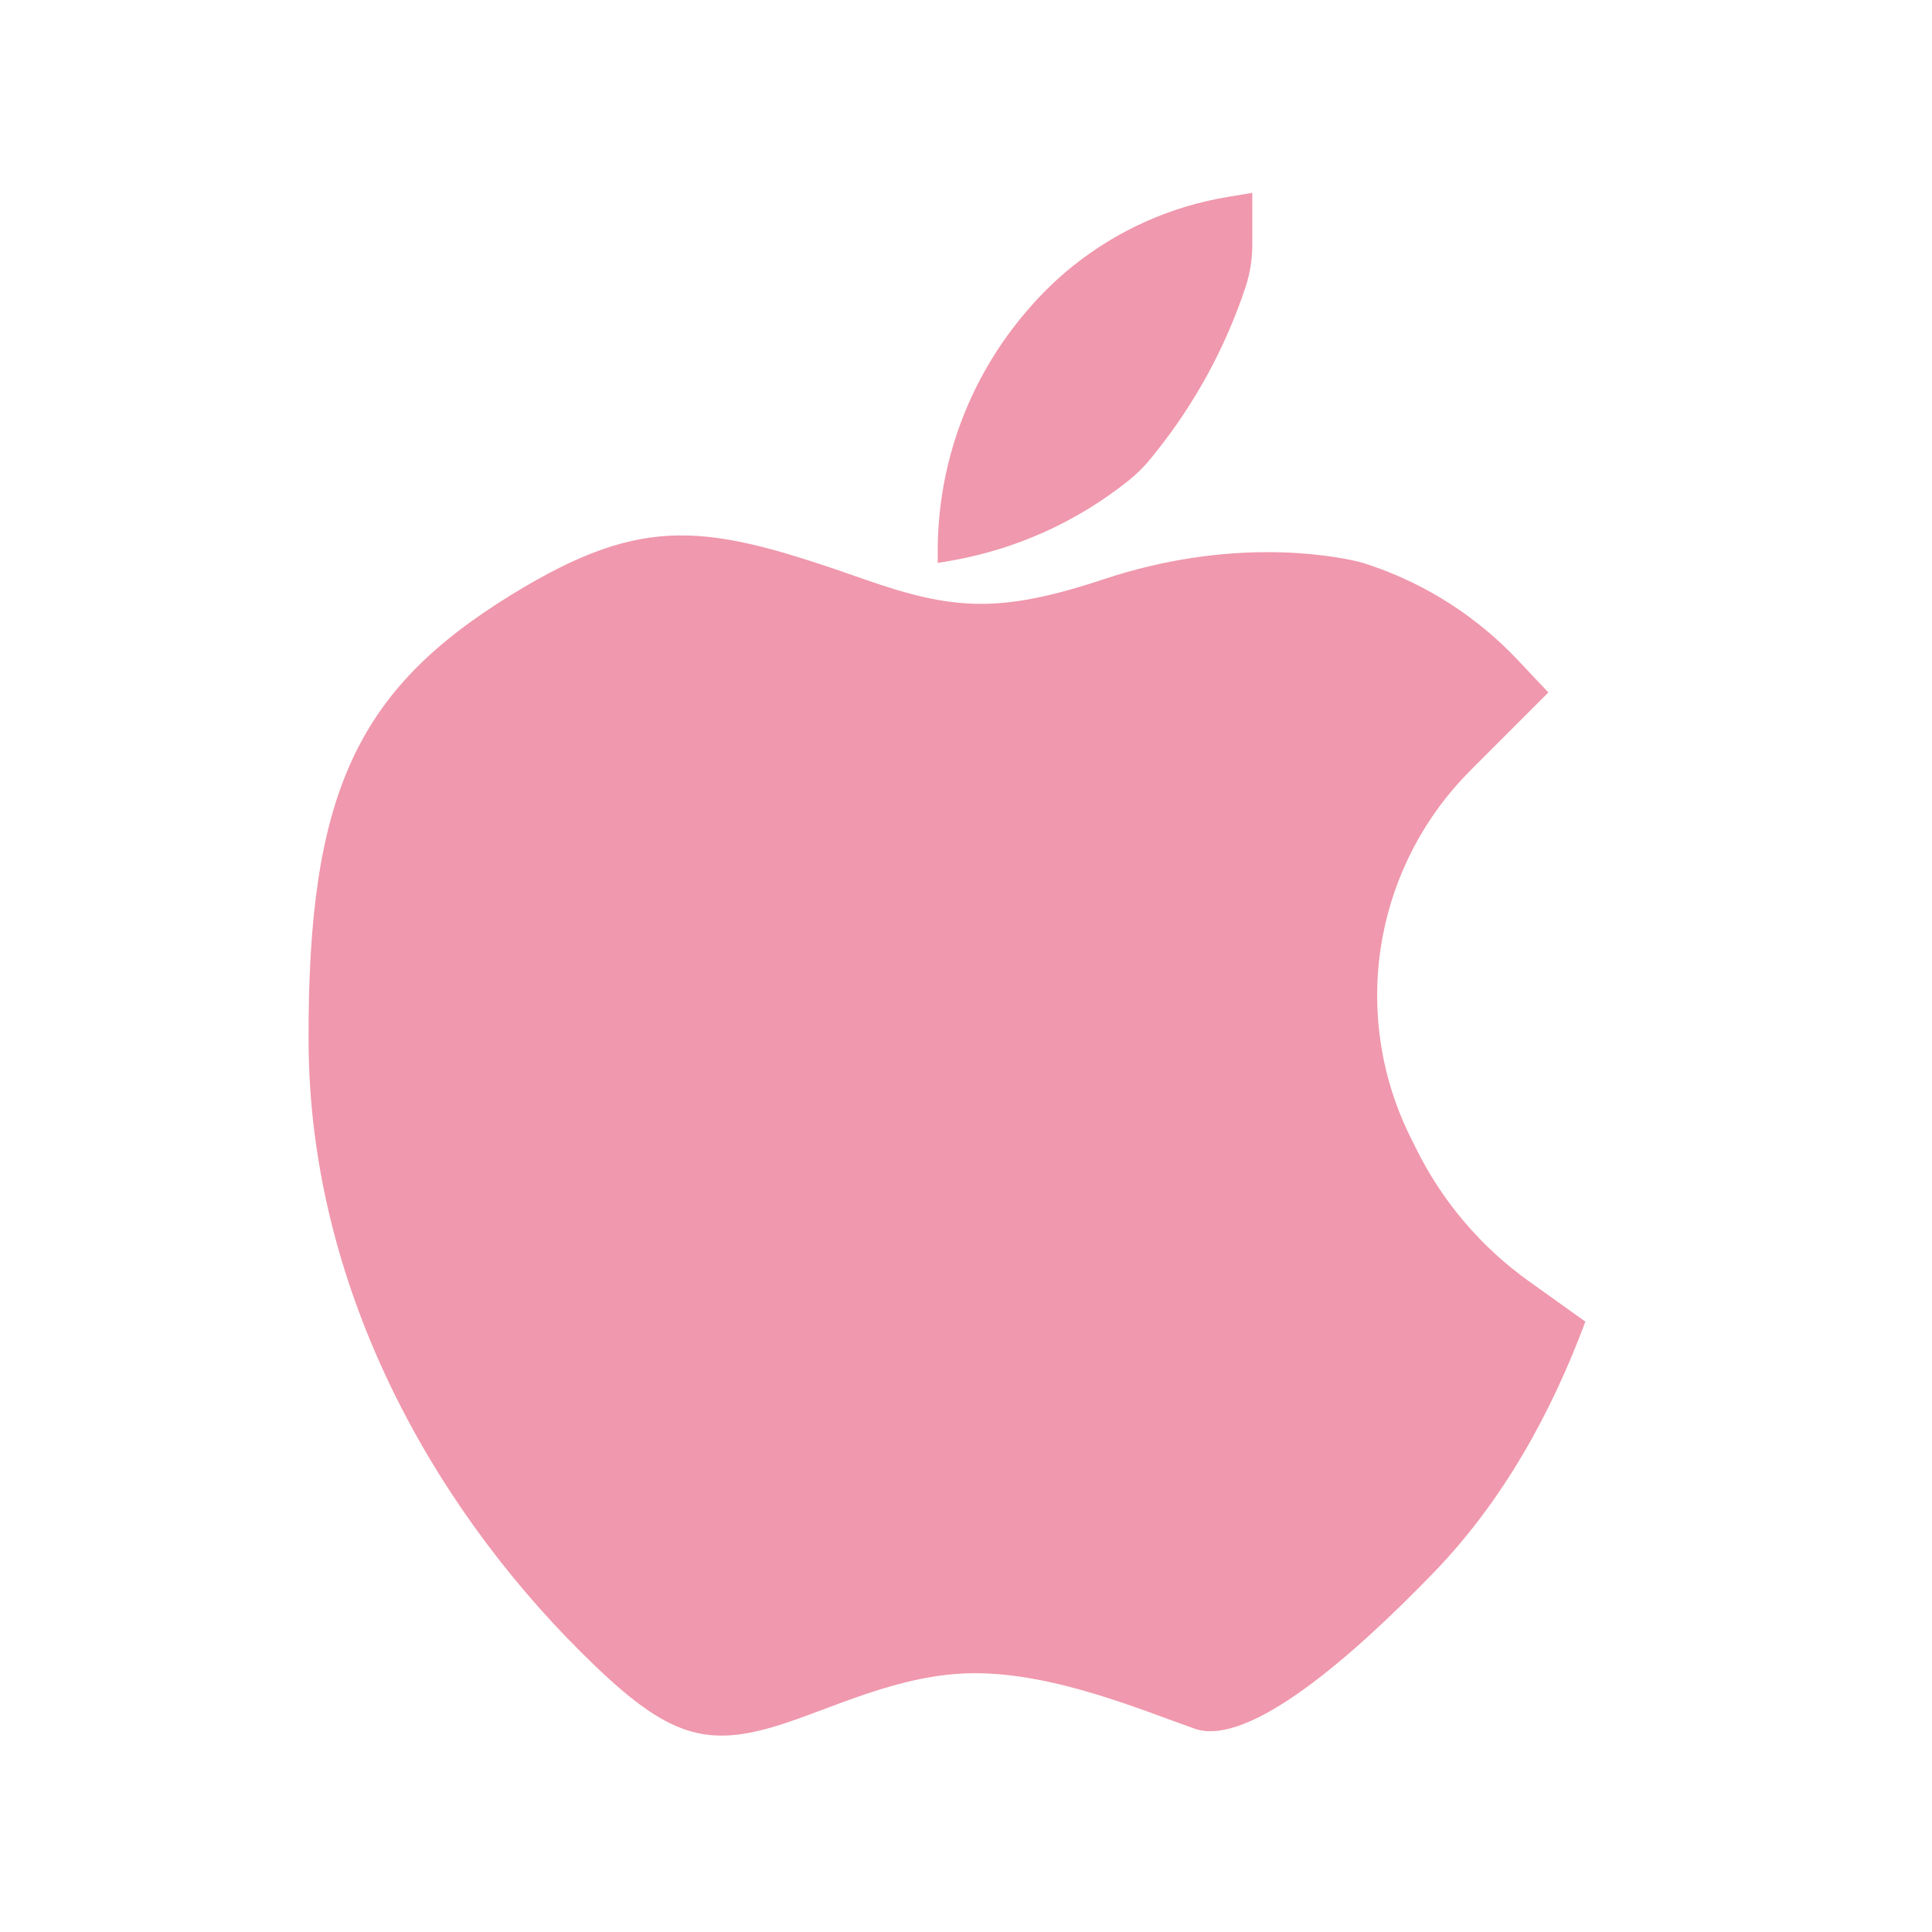 <svg width="105" height="105" viewBox="0 0 105 105" fill="none" xmlns="http://www.w3.org/2000/svg">
<path fill-rule="evenodd" clip-rule="evenodd" d="M58.331 14.442C57.444 15.152 56.625 15.943 55.886 16.806L55.775 16.935C52.67 20.558 50.963 25.171 50.963 29.942V30.594L51.514 30.503C55.109 29.903 58.492 28.392 61.339 26.115C61.795 25.75 62.21 25.336 62.575 24.879L62.82 24.573C64.955 21.904 66.601 18.878 67.682 15.635C67.932 14.885 68.059 14.101 68.059 13.311L68.06 10.481L66.693 10.709C63.633 11.219 60.754 12.504 58.331 14.442ZM27.833 32.3C19.407 37.468 16.719 43.1 16.77 56.613C16.819 69.723 23.28 81.53 31.574 89.787C36.033 94.23 38.121 95.026 42.136 93.82C45.115 92.925 48.855 90.939 52.974 90.935C57.354 90.93 62.108 92.965 64.933 93.952C67.894 94.987 73.645 89.89 77.933 85.451C81.66 81.592 84.289 76.854 86.162 71.827L83.105 69.643C80.49 67.776 78.378 65.291 76.956 62.41L76.632 61.755C74.984 58.416 74.458 54.635 75.131 50.972C75.766 47.525 77.432 44.352 79.911 41.874L84.15 37.634L82.486 35.868C80.277 33.525 77.527 31.759 74.477 30.724C74.222 30.638 73.967 30.556 73.704 30.496C72.243 30.162 66.833 29.207 60.014 31.471C54.309 33.364 51.782 33.167 46.941 31.471C38.493 28.508 35.114 27.833 27.833 32.3Z" fill="#F098AD"/>
</svg>
